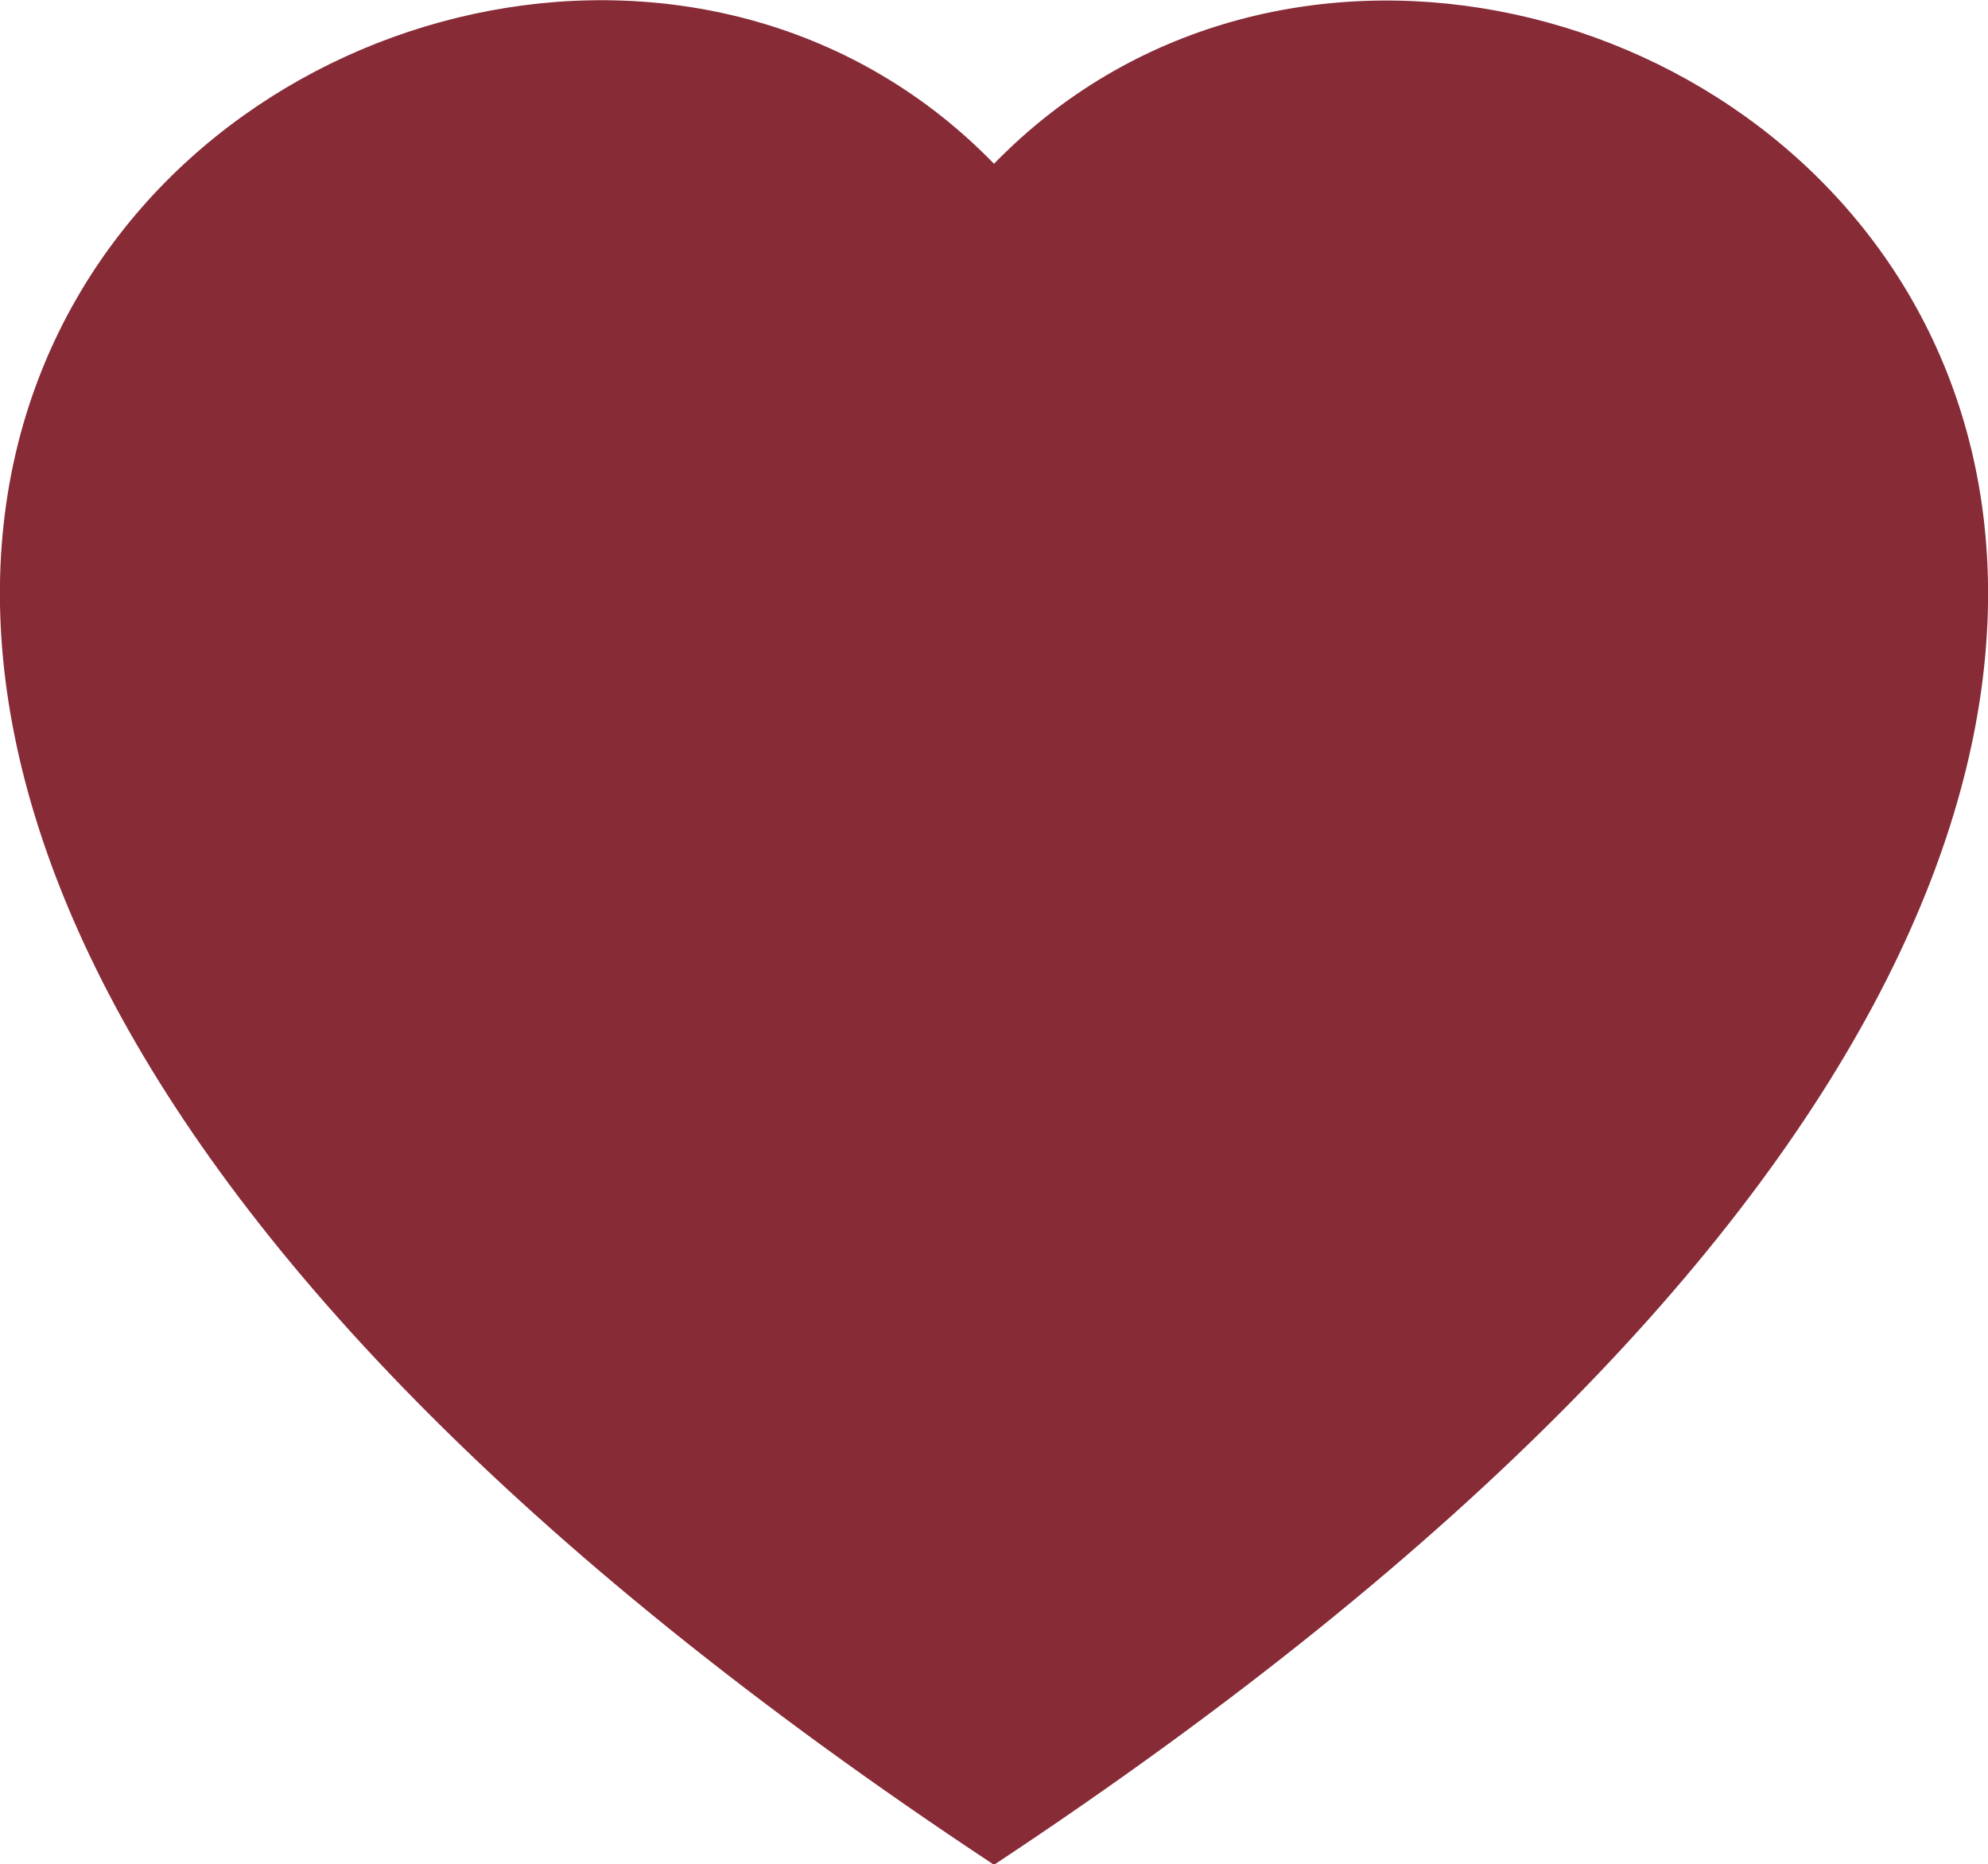 <?xml version="1.0" encoding="UTF-8"?>
<svg id="Livello_1" data-name="Livello 1" xmlns="http://www.w3.org/2000/svg" viewBox="0 0 24.52 22.99">
  <defs>
    <style>
      .cls-1 {
        fill: #872b37;
        fill-rule: evenodd;
        stroke-width: 0px;
      }
    </style>
  </defs>
  <g id="heart-fill">
    <path id="Tracciato_60" data-name="Tracciato 60" class="cls-1" d="m12.26,2.02c6.8-6.99,23.81,5.24,0,20.98C-11.55,7.26,5.46-4.98,12.26,2.02Z"/>
  </g>
</svg>